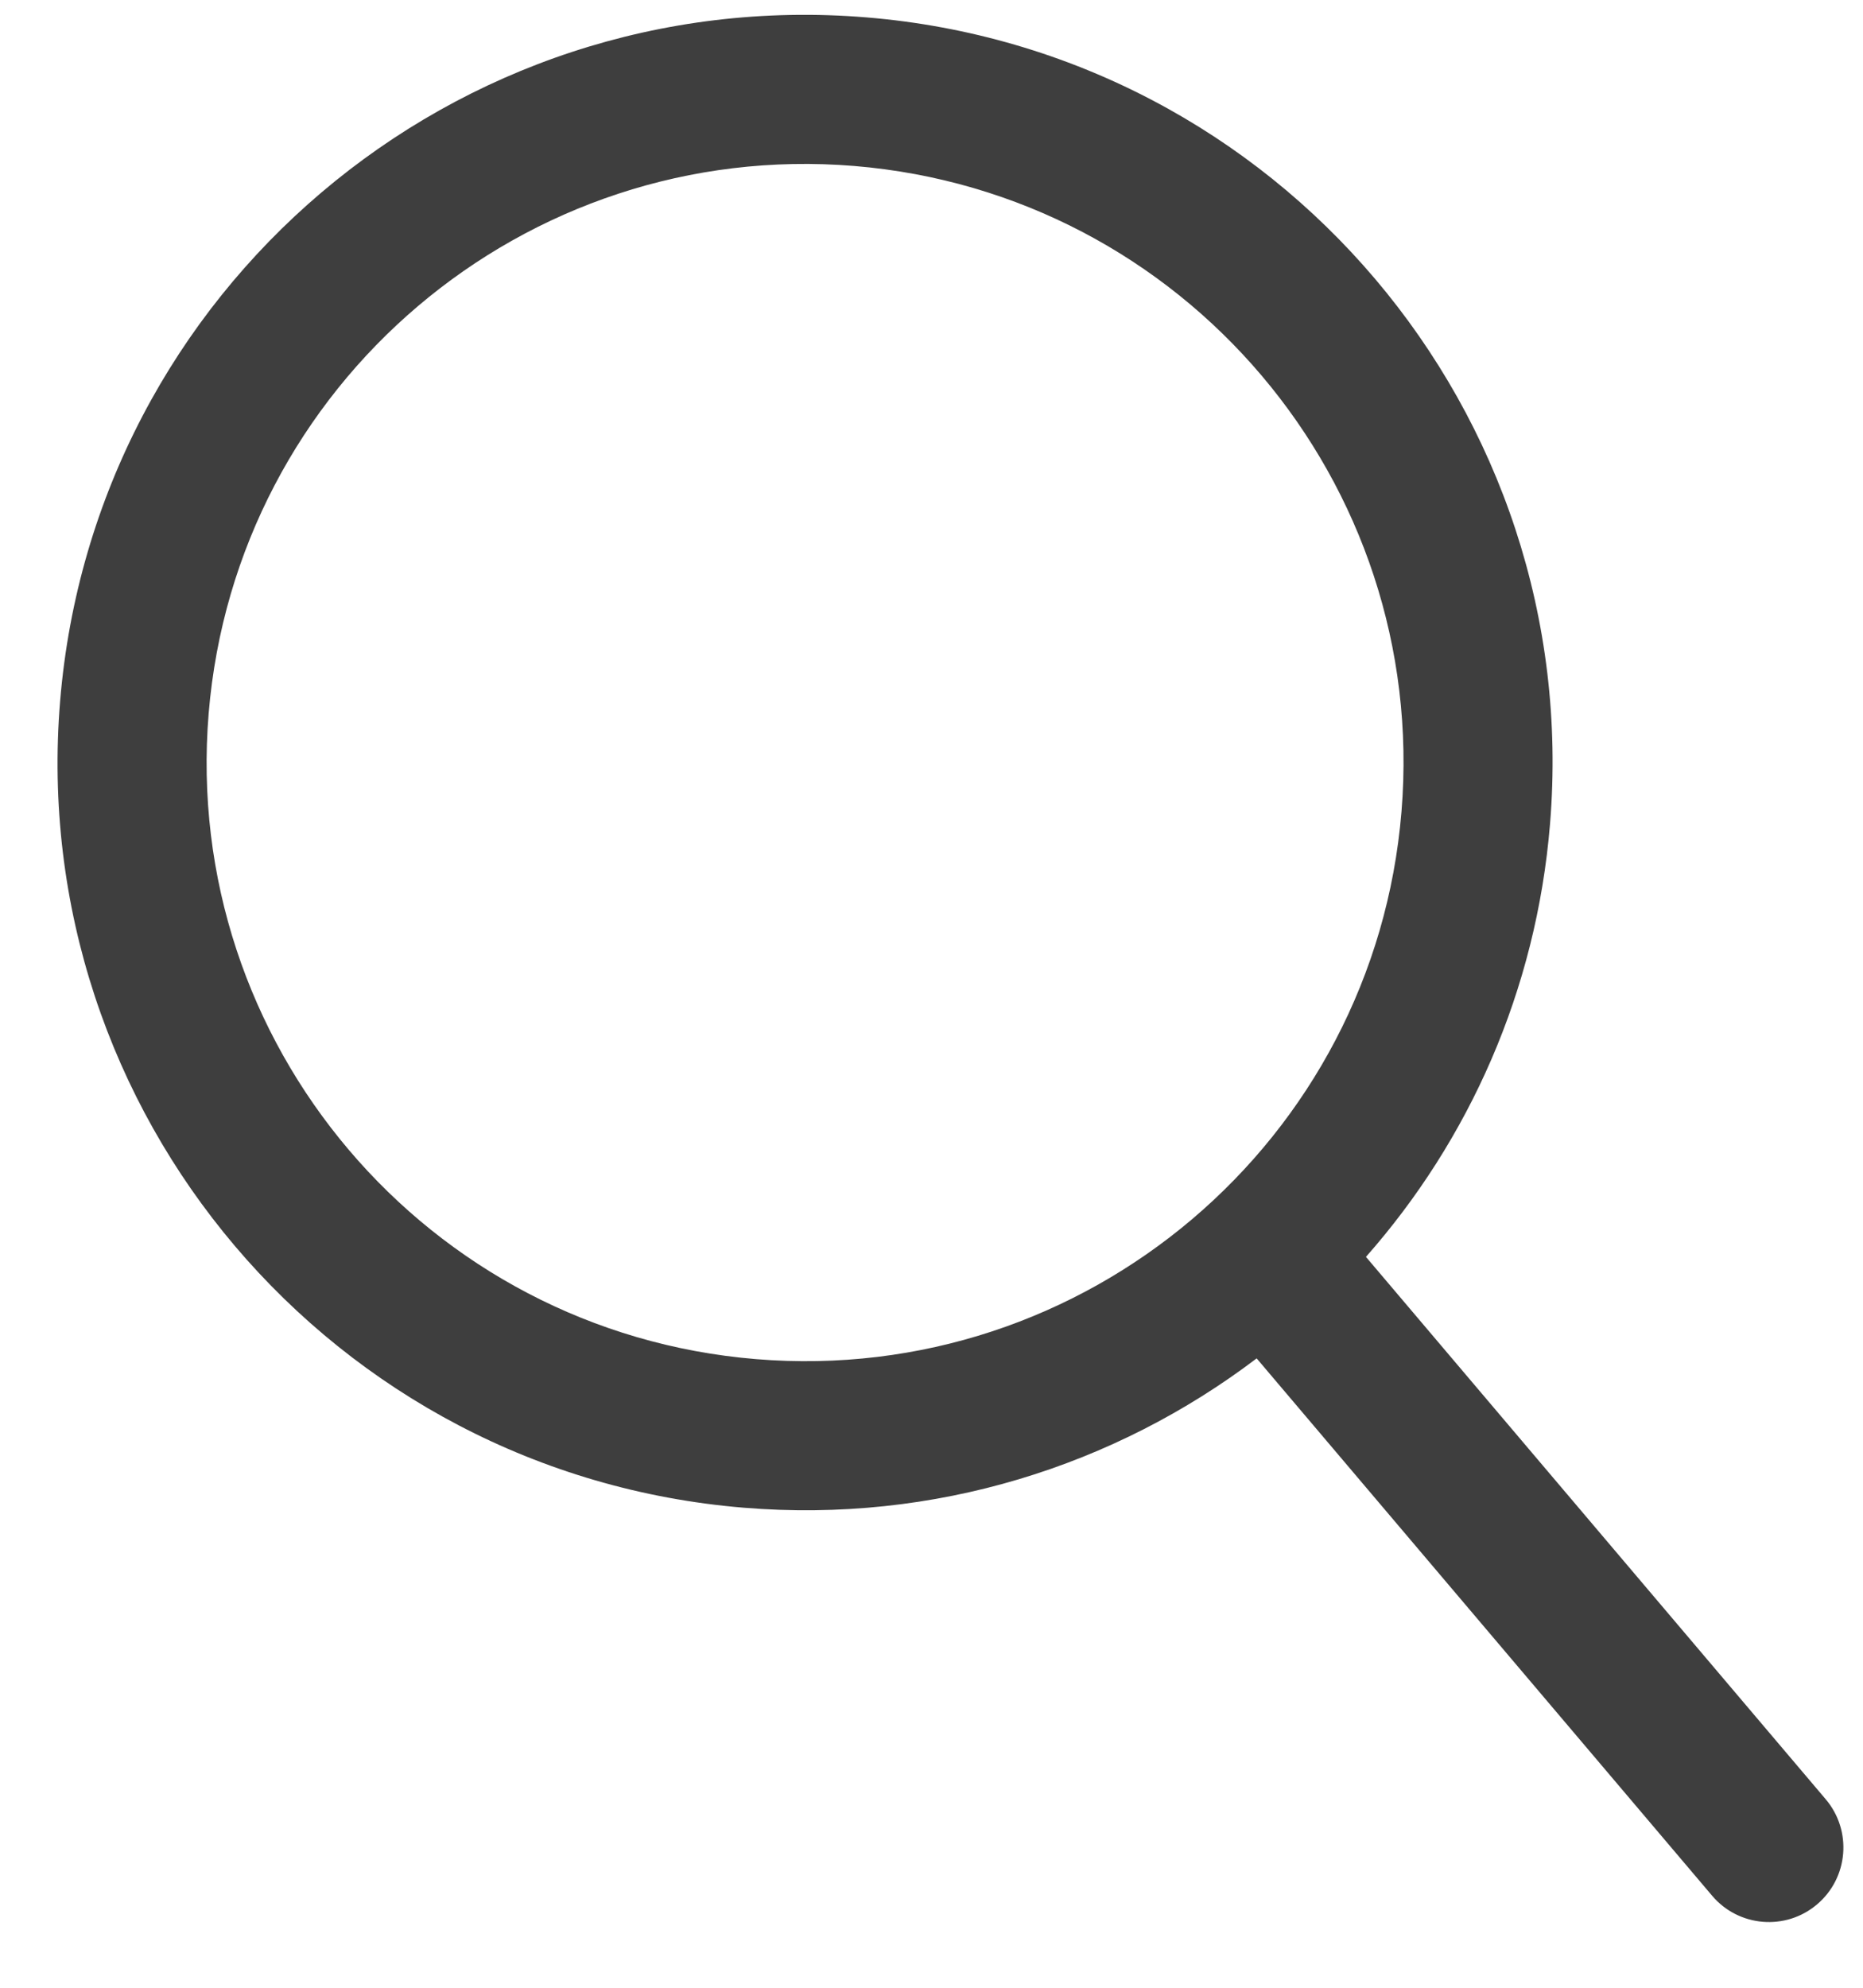 <svg width="15" height="16" viewBox="0 0 15 16" fill="none" xmlns="http://www.w3.org/2000/svg">
<path fill-rule="evenodd" clip-rule="evenodd" d="M11.284 6.534C11.066 9.186 8.739 11.159 6.087 10.94C3.435 10.722 1.462 8.395 1.68 5.743C1.899 3.09 4.226 1.118 6.878 1.336C9.53 1.555 11.503 3.882 11.284 6.534ZM10.118 10.934C8.978 11.799 7.527 12.263 5.988 12.136C2.676 11.863 0.211 8.957 0.484 5.644C0.757 2.331 3.664 -0.133 6.977 0.14C10.289 0.413 12.753 3.32 12.48 6.633C12.37 7.975 11.826 9.179 10.998 10.117L14.7 14.483C14.914 14.736 14.883 15.115 14.63 15.329C14.378 15.543 13.999 15.512 13.785 15.259L10.118 10.934Z" fill="#3E3E3E"/>
</svg>
